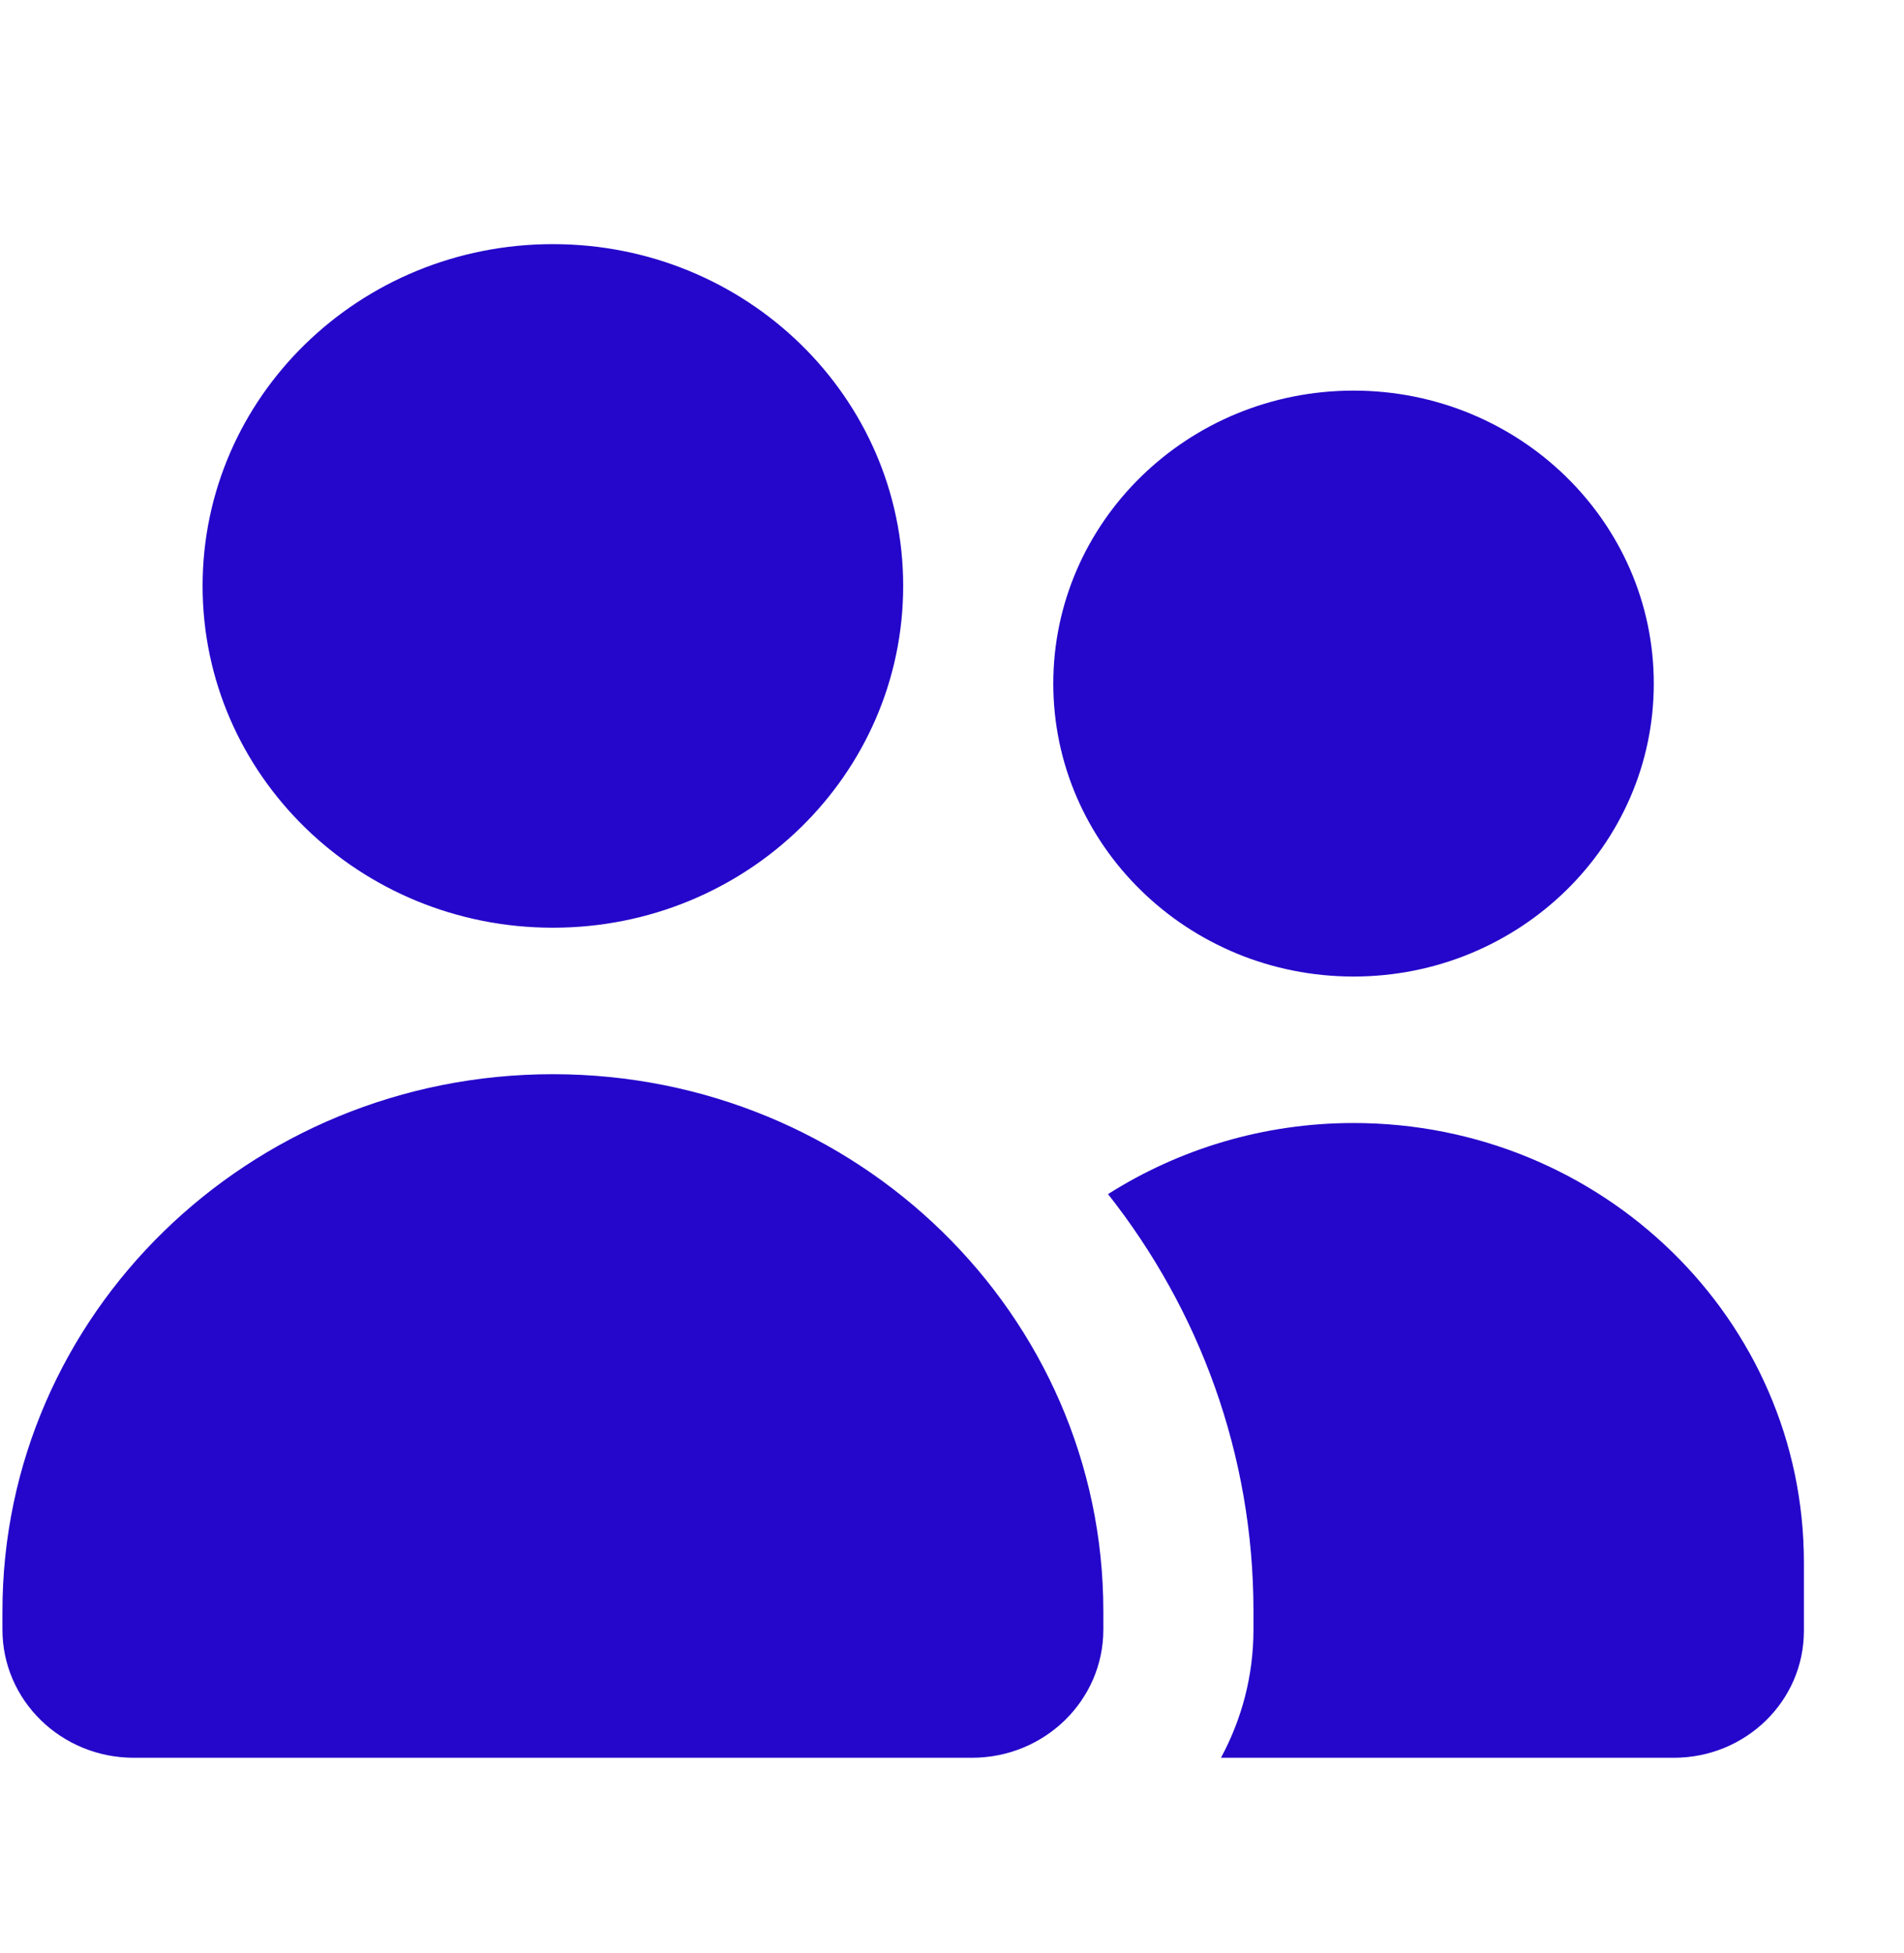 <svg width="39" height="40" viewBox="0 0 39 40" fill="none" xmlns="http://www.w3.org/2000/svg">
<path d="M4.15 12C4.15 8.131 7.36 5 11.325 5C15.29 5 18.5 8.131 18.5 12C18.5 15.869 15.29 19 11.325 19C7.36 19 4.15 15.869 4.15 12ZM0.05 33C0.05 26.925 5.098 22 11.325 22C17.552 22 22.6 26.925 22.6 33V33.375C22.6 34.825 21.396 36 19.909 36H2.741C1.254 36 0.05 34.825 0.05 33.375V33ZM27.725 8C31.12 8 33.875 10.688 33.875 14C33.875 17.312 31.12 20 27.725 20C24.33 20 21.575 17.312 21.575 14C21.575 10.688 24.33 8 27.725 8ZM27.725 23C32.818 23 36.95 27.031 36.95 32V33.4C36.95 34.837 35.758 36 34.285 36H25.009C25.432 35.219 25.675 34.325 25.675 33.375V33C25.675 29.781 24.56 26.819 22.696 24.456C24.144 23.538 25.874 23 27.725 23Z" fill="#2407CA"/>
</svg>
